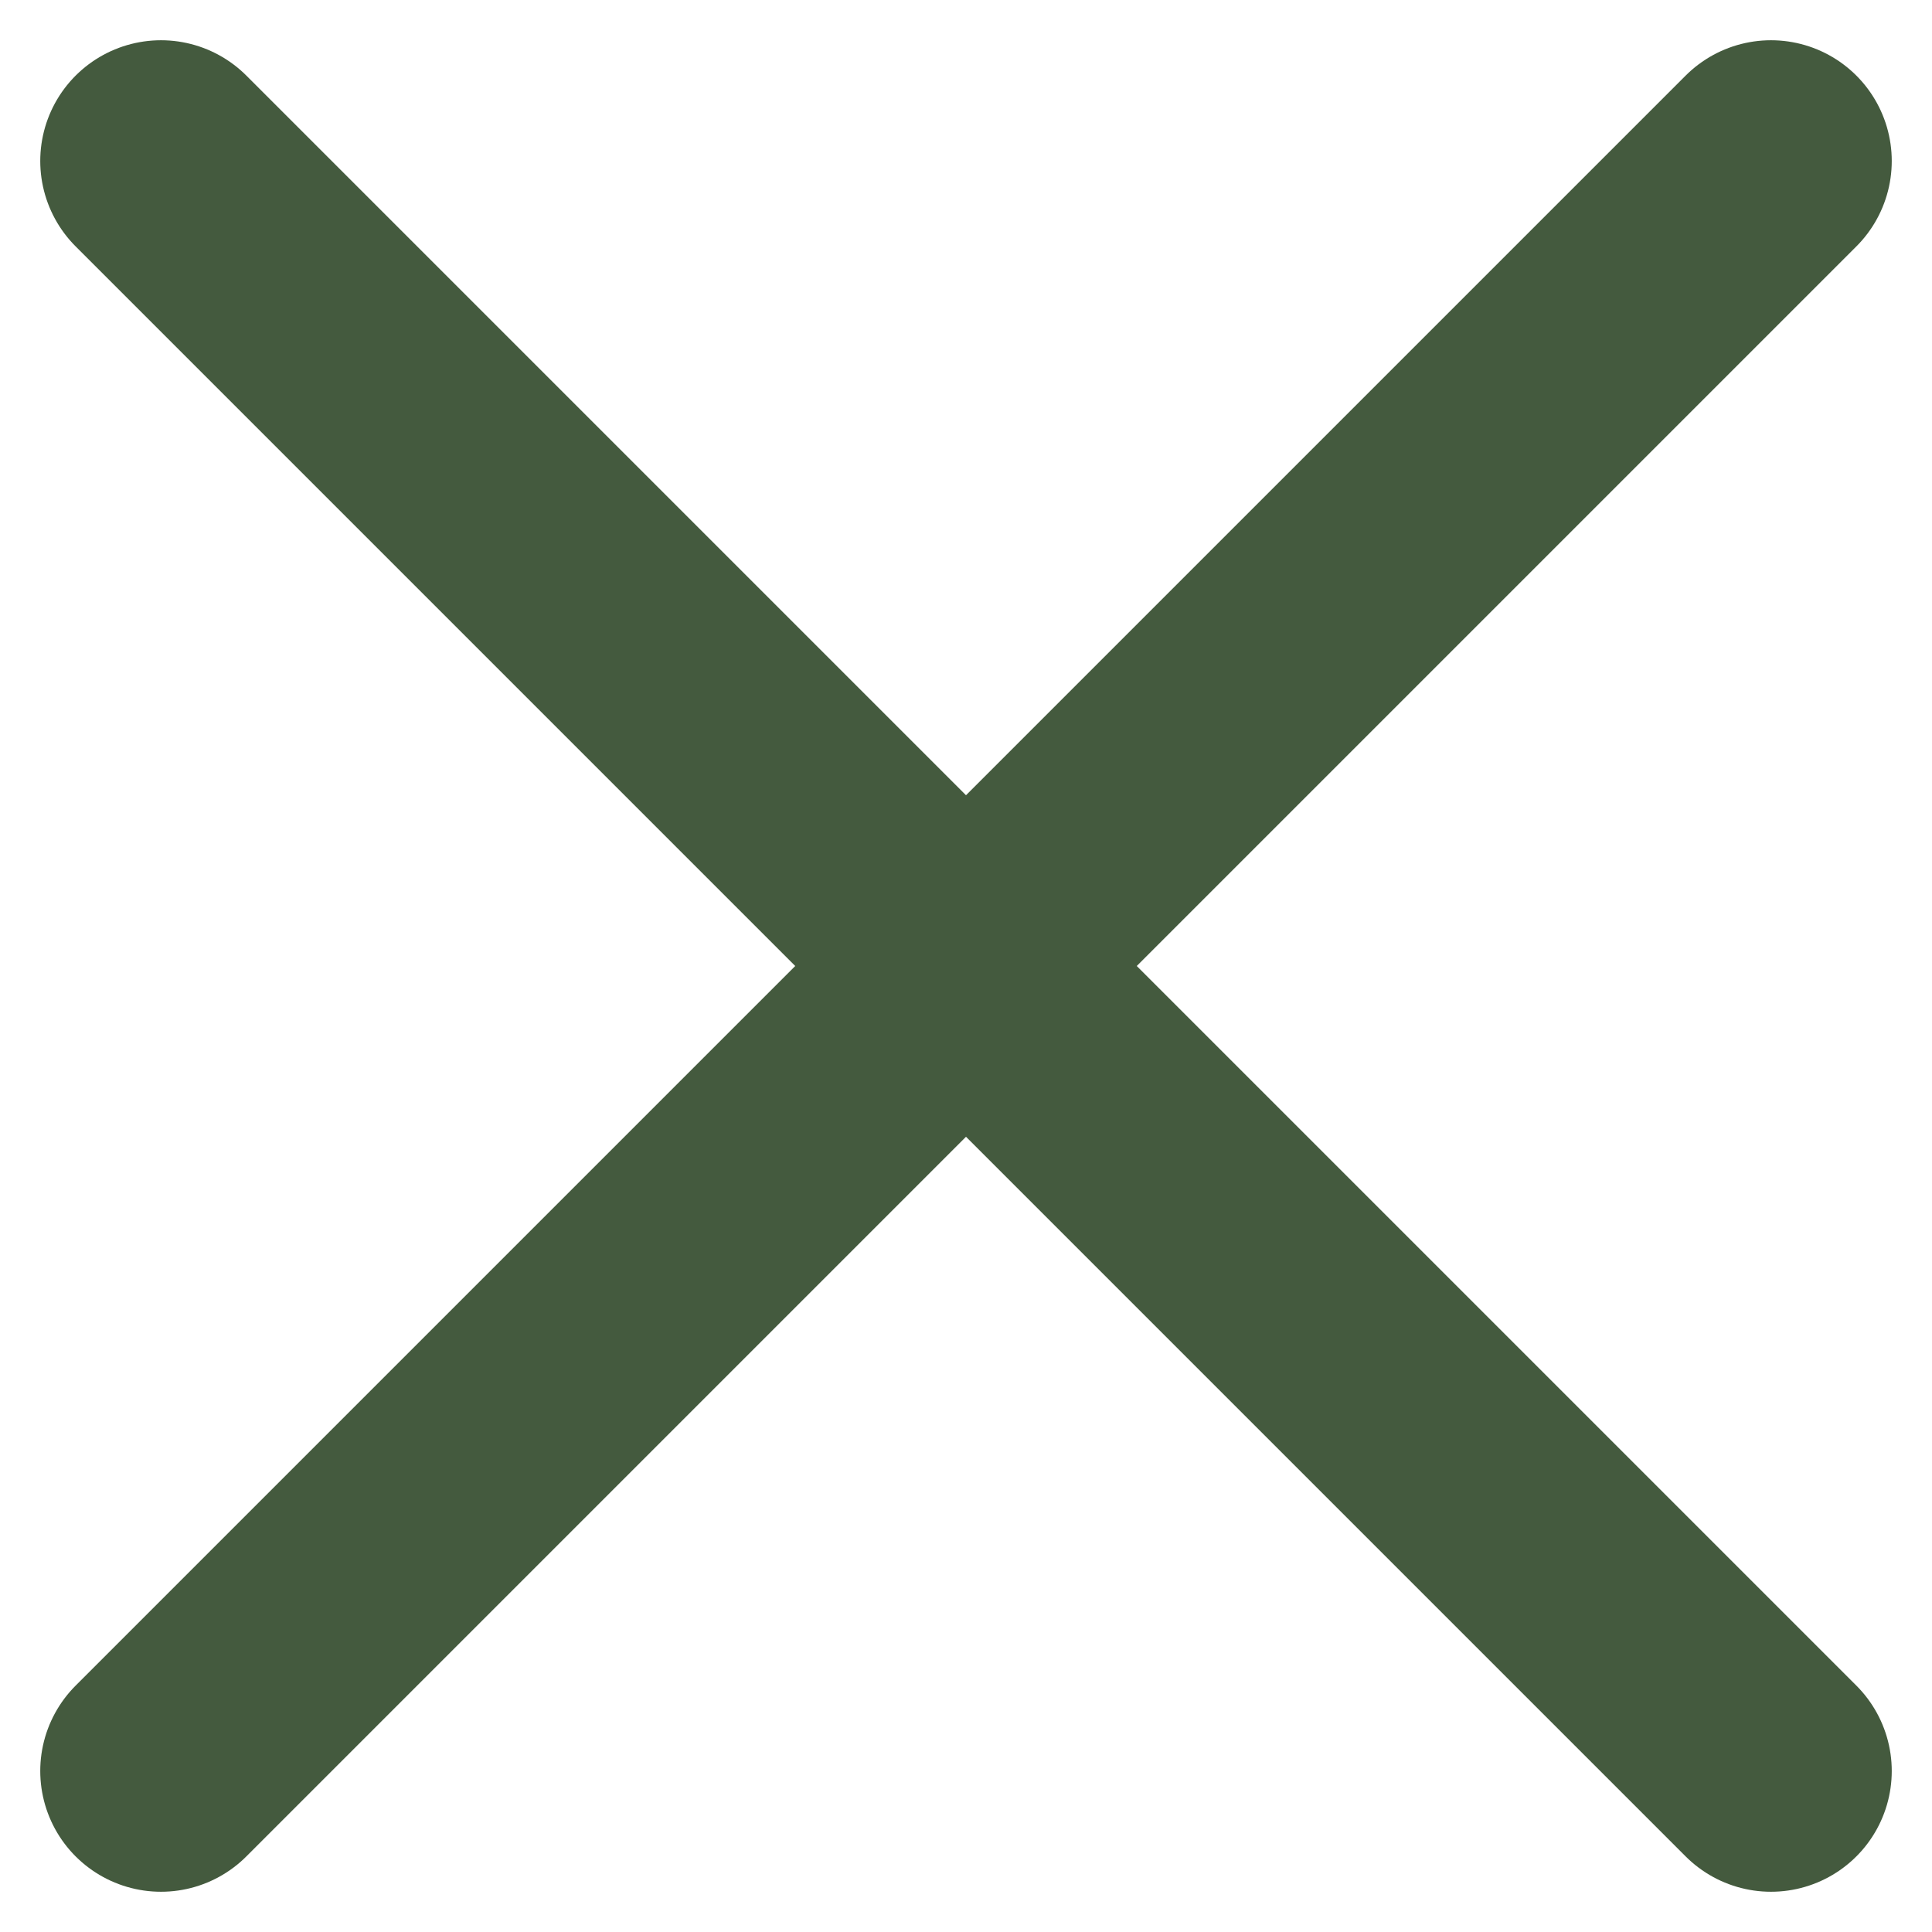 <svg width="12" height="12" viewBox="0 0 12 12" fill="none" xmlns="http://www.w3.org/2000/svg">
<path d="M1 1L6 6M11 11L6 6M6 6L11 1L1 11" stroke="#445A3E" stroke-width="1.5" stroke-linecap="round" stroke-linejoin="round"/>
</svg>
